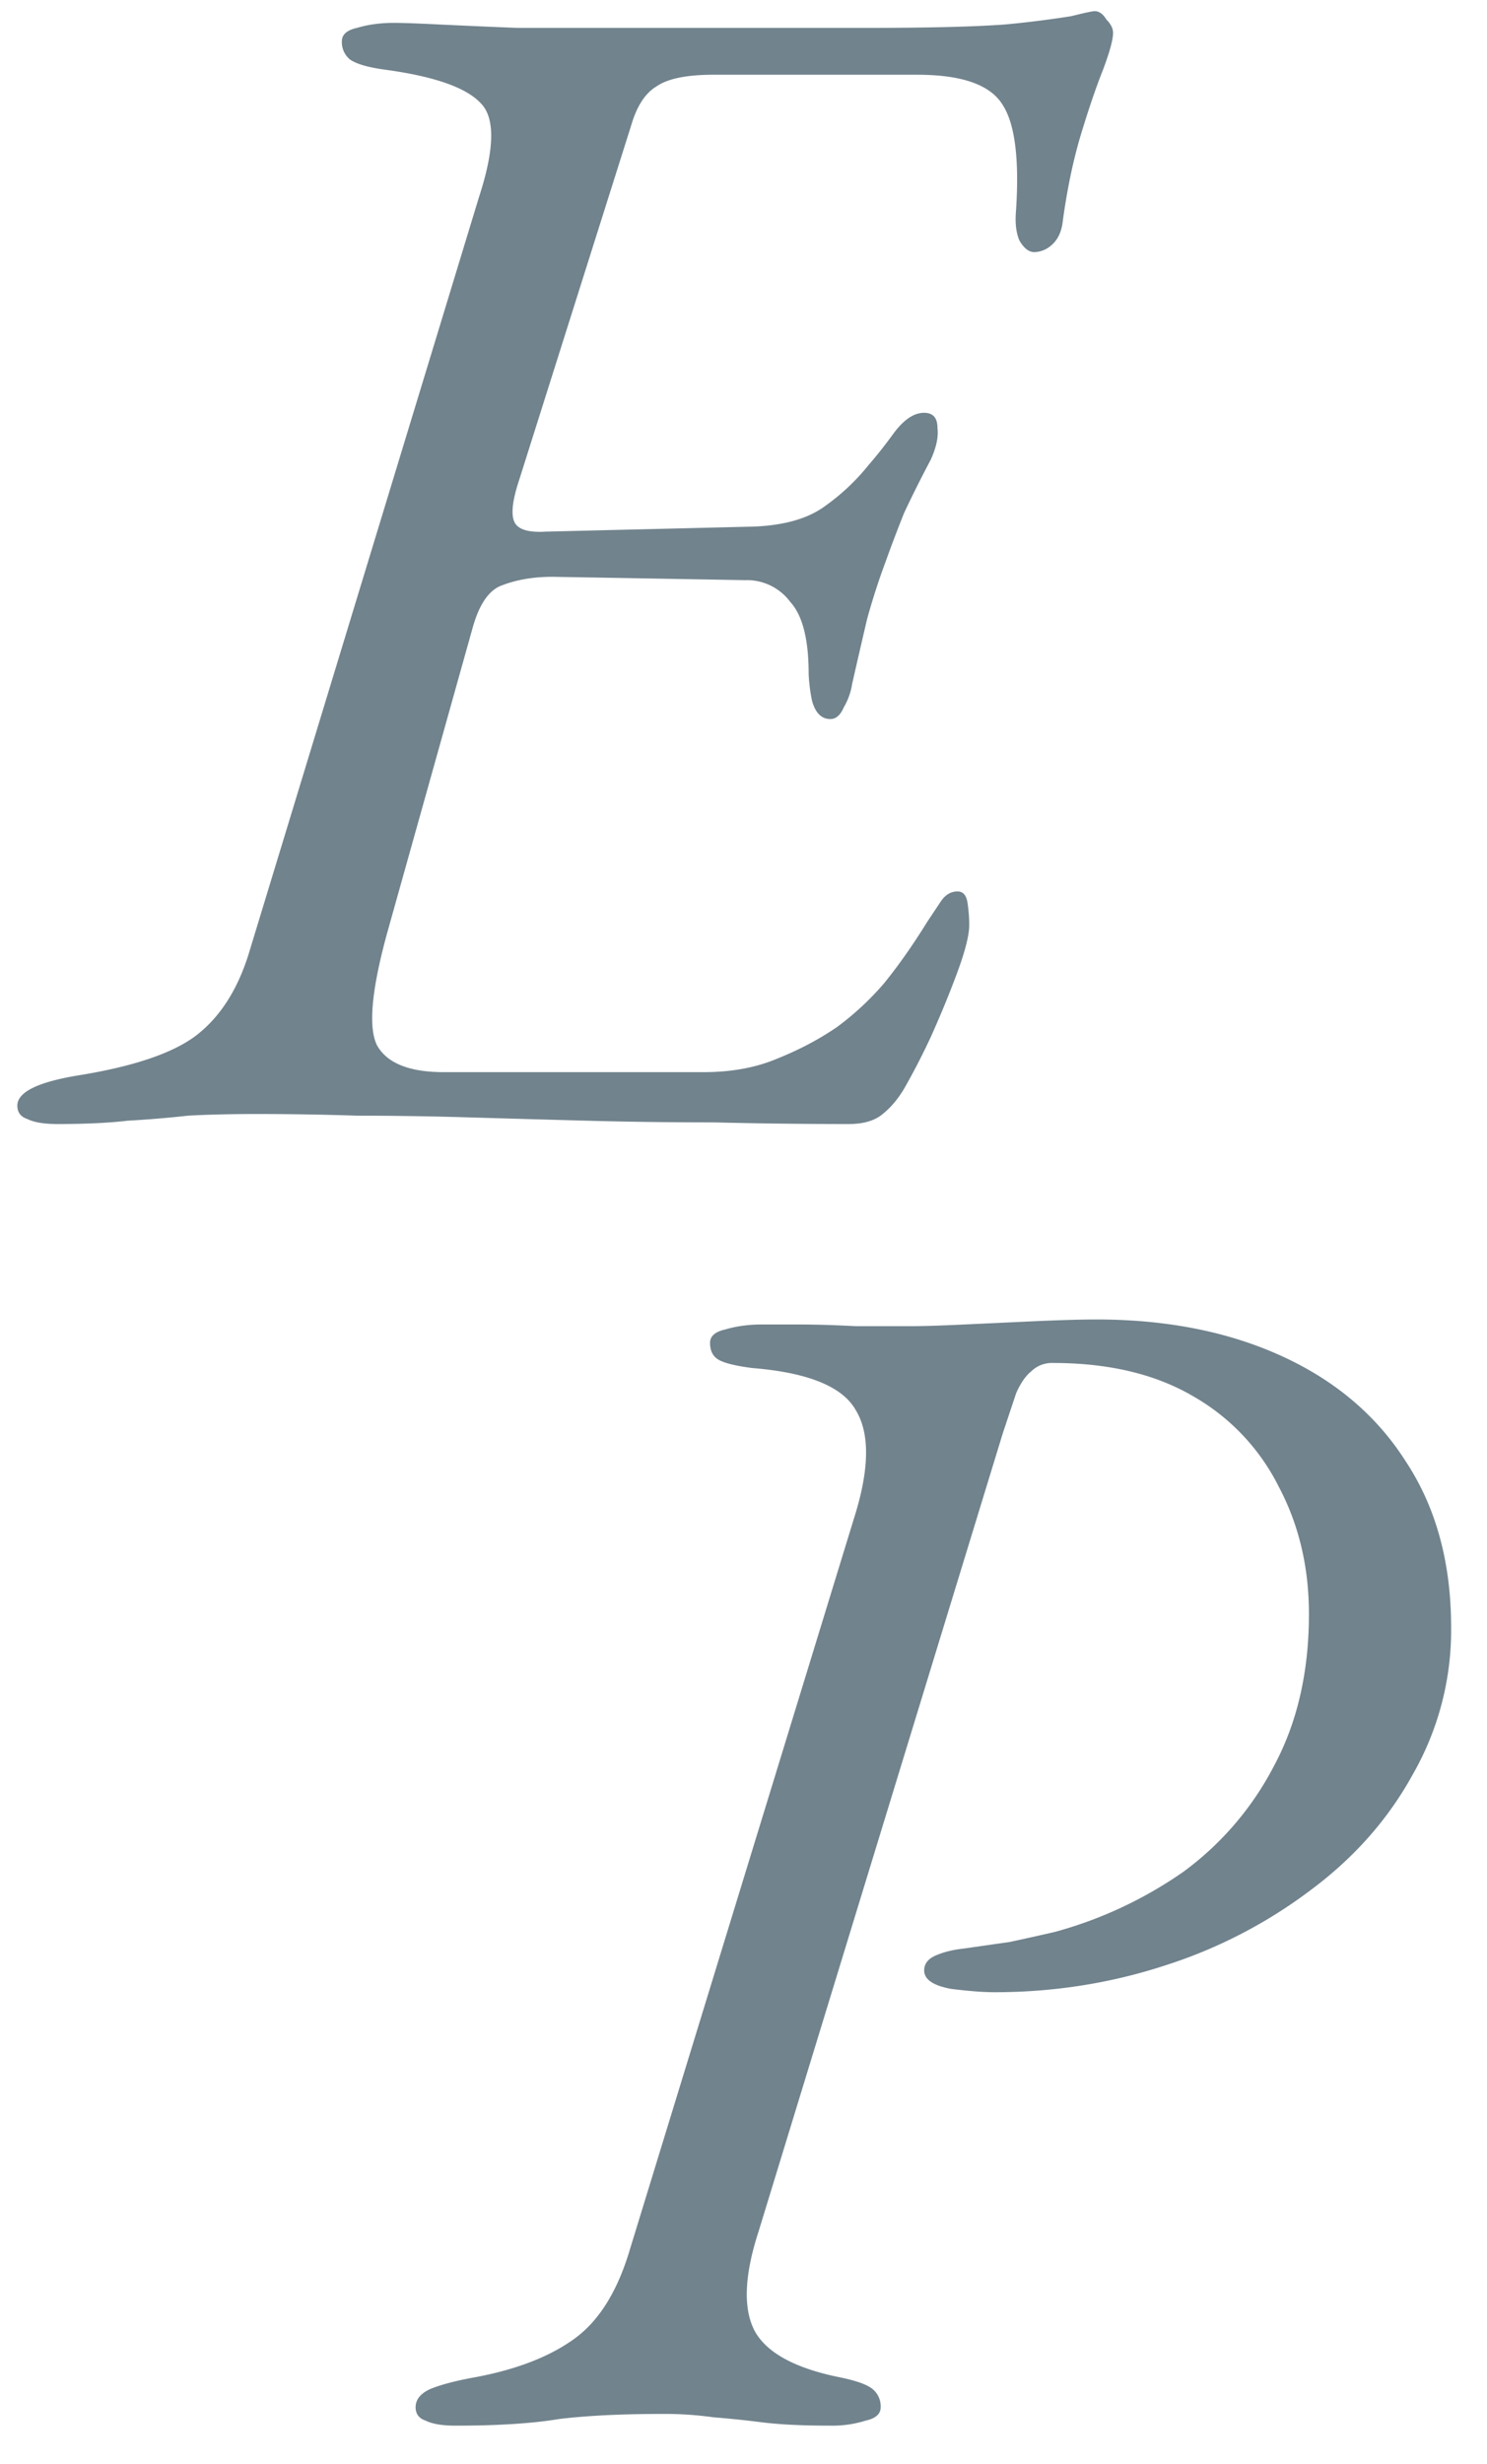<svg width="32" height="53" fill="none" xmlns="http://www.w3.org/2000/svg"><path d="M1.237 24.18c-.288 0-.504-.036-.648-.108-.144-.048-.216-.144-.216-.288 0-.288.432-.504 1.296-.648 1.2-.192 2.052-.48 2.556-.864.528-.408.912-1.02 1.152-1.836l4.932-16.2c.336-1.032.348-1.704.036-2.016-.312-.336-.996-.576-2.052-.72-.36-.048-.612-.12-.756-.216a.48.48 0 0 1-.18-.396c0-.144.108-.24.324-.288.24-.072.504-.108.792-.108.192 0 .528.012 1.008.036.504.024 1.056.048 1.656.072h7.488c1.32 0 2.316-.024 2.988-.072a22.416 22.416 0 0 0 1.44-.18c.288-.072.456-.108.504-.108.096 0 .18.06.252.18.096.096.144.192.144.288 0 .144-.072.408-.216.792-.144.36-.3.816-.468 1.368-.168.552-.3 1.176-.396 1.872-.024.24-.108.42-.252.54a.576.576 0 0 1-.36.144c-.12 0-.228-.084-.324-.252-.072-.168-.096-.384-.072-.648.072-1.104-.024-1.86-.288-2.268-.264-.432-.876-.648-1.836-.648H15.35c-.576 0-.984.084-1.224.252-.24.144-.42.42-.54.828l-2.412 7.632c-.144.432-.18.732-.108.9.072.168.3.24.684.216l4.464-.108c.624-.024 1.116-.156 1.476-.396.384-.264.72-.576 1.008-.936.168-.192.348-.42.54-.684.216-.288.432-.432.648-.432.192 0 .288.108.288.324.024.192-.024.42-.144.684-.216.408-.408.792-.576 1.152-.144.36-.276.708-.396 1.044-.144.384-.276.792-.396 1.224-.096.408-.204.876-.324 1.404a1.42 1.42 0 0 1-.18.504c-.072.168-.168.252-.288.252-.192 0-.324-.132-.396-.396a3.64 3.64 0 0 1-.072-.576c0-.744-.132-1.26-.396-1.548a1.162 1.162 0 0 0-.972-.468l-4.14-.072c-.408 0-.768.06-1.08.18-.288.096-.504.408-.648.936L8.33 20.076c-.336 1.224-.408 2.028-.216 2.412.216.384.696.576 1.44.576h5.58c.6 0 1.128-.096 1.584-.288.48-.192.912-.42 1.296-.684a6.14 6.14 0 0 0 1.008-.936c.312-.384.624-.828.936-1.332l.288-.432c.096-.144.216-.216.36-.216.12 0 .192.084.216.252.024.168.036.324.036.468 0 .216-.084.552-.252 1.008-.168.456-.36.924-.576 1.404a15.13 15.13 0 0 1-.576 1.116c-.144.24-.312.432-.504.576-.168.12-.396.18-.684.18-.984 0-1.956-.012-2.916-.036-.936 0-1.848-.012-2.736-.036-.888-.024-1.74-.048-2.556-.072A80.873 80.873 0 0 0 7.681 24a66.004 66.004 0 0 0-2.124-.036c-.576 0-1.08.012-1.512.036-.432.048-.864.084-1.296.108-.408.048-.912.072-1.512.072Zm8.571 28c-.288 0-.504-.036-.648-.108-.144-.048-.216-.144-.216-.288 0-.168.108-.3.324-.396.24-.096.564-.18.972-.252.888-.168 1.596-.444 2.124-.828.528-.384.924-1.02 1.188-1.908l4.824-15.732c.336-1.056.348-1.836.036-2.34-.288-.504-1.032-.804-2.232-.9-.36-.048-.6-.108-.72-.18s-.18-.192-.18-.36c0-.144.108-.24.324-.288.24-.072.504-.108.792-.108h.756c.384 0 .804.012 1.26.036H19.6c.264 0 .648-.012 1.152-.036l1.548-.072c.552-.024.984-.036 1.296-.036 1.512 0 2.844.264 3.996.792 1.152.528 2.04 1.284 2.664 2.268.648.984.972 2.172.972 3.564a6.243 6.243 0 0 1-.828 3.168c-.528.96-1.26 1.788-2.196 2.484a10.474 10.474 0 0 1-3.132 1.62c-1.176.384-2.4.576-3.672.576-.24 0-.552-.024-.936-.072-.384-.072-.576-.204-.576-.396 0-.144.084-.252.252-.324.168-.072.36-.12.576-.144l1.008-.144c.336-.072.66-.144.972-.216a8.92 8.92 0 0 0 2.772-1.296 6.578 6.578 0 0 0 1.944-2.268c.504-.936.756-2.028.756-3.276 0-1.008-.216-1.92-.648-2.736a4.618 4.618 0 0 0-1.836-1.944c-.816-.48-1.824-.72-3.024-.72a.633.633 0 0 0-.468.18c-.12.096-.228.252-.324.468l-.288.864-5.256 17.172c-.312.96-.336 1.68-.072 2.16.264.456.864.78 1.8.972.36.072.6.156.72.252a.48.48 0 0 1 .18.396c0 .144-.108.24-.324.288a2.393 2.393 0 0 1-.756.108c-.6 0-1.092-.024-1.476-.072A22.244 22.244 0 0 0 15.352 52a7.459 7.459 0 0 0-1.116-.072c-.864 0-1.596.036-2.196.108-.576.096-1.32.144-2.232.144Z" fill="#71838D"/></svg>